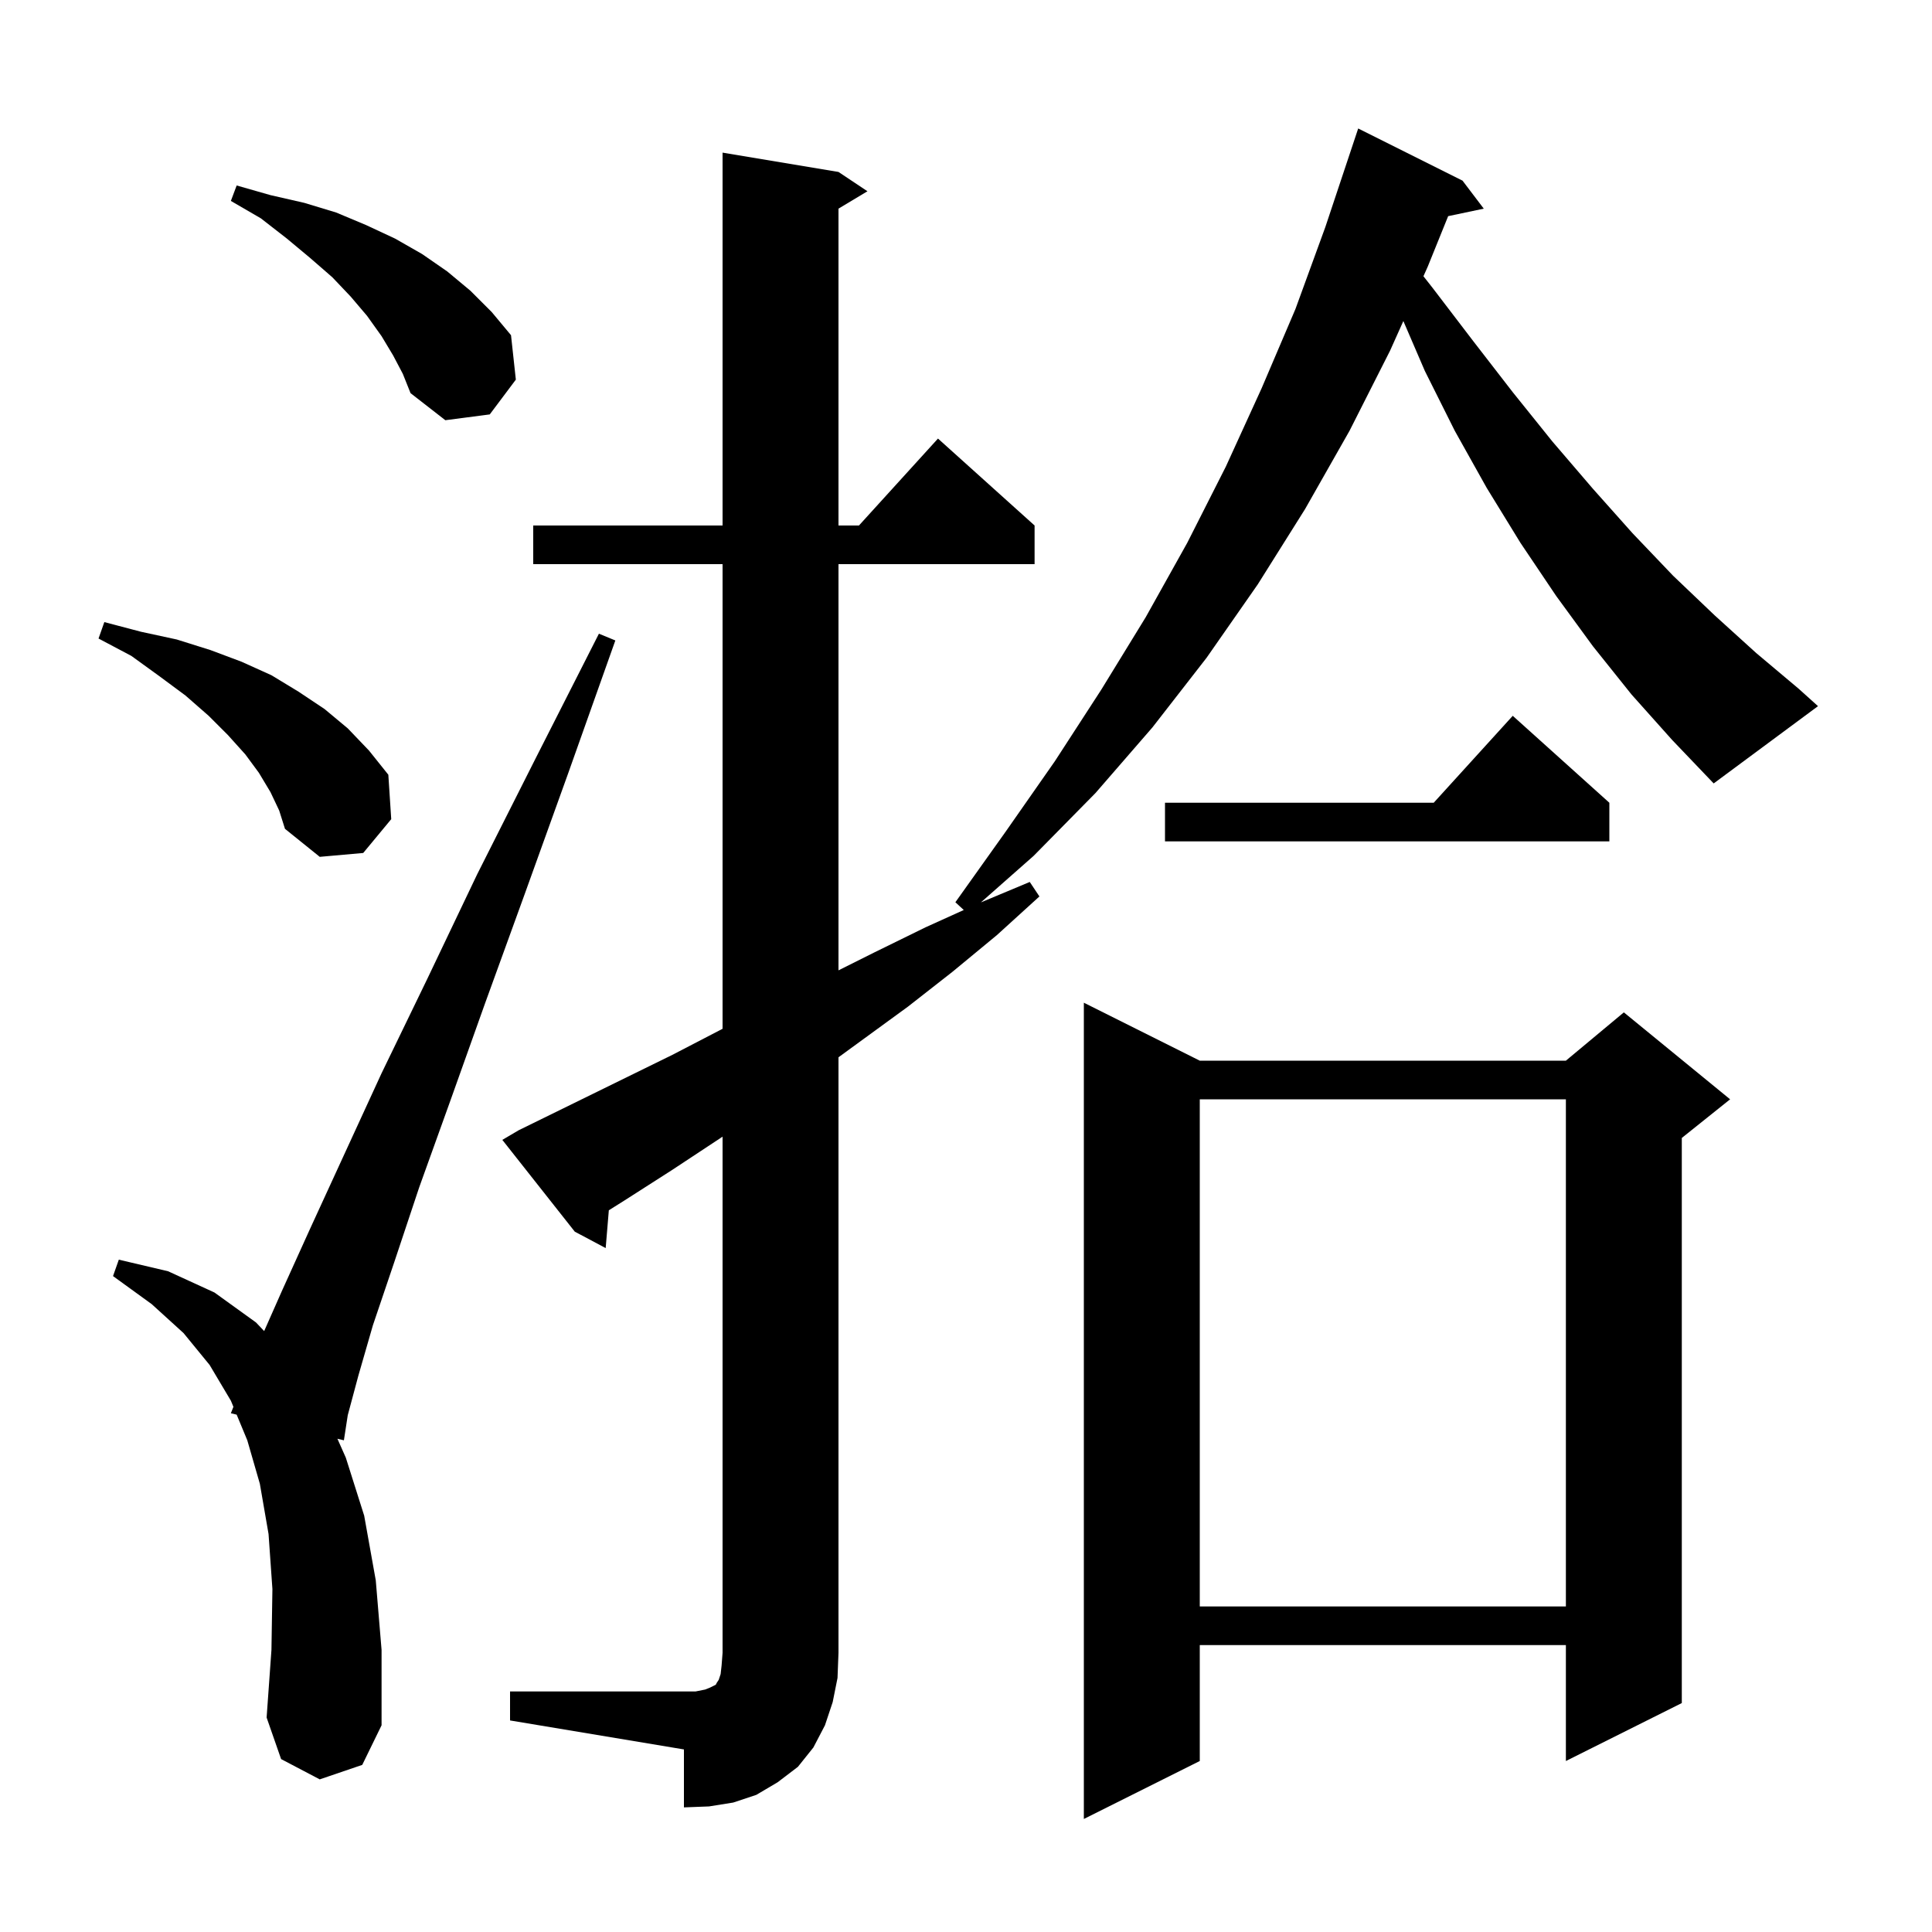 <svg xmlns="http://www.w3.org/2000/svg" xmlns:xlink="http://www.w3.org/1999/xlink" version="1.1" baseProfile="full" viewBox="0 0 200 200" width="200" height="200">
<g fill="black">
<path d="M 124.2 109.8 L 162.1 109.8 L 168.1 104.8 L 179.1 113.8 L 174.1 117.8 L 174.1 176.3 L 162.1 182.3 L 162.1 170.3 L 124.2 170.3 L 124.2 182.3 L 112.2 188.3 L 112.2 103.8 Z M 33.1 184.2 L 29.1 182.1 L 27.6 177.8 L 28.1 170.8 L 28.2 164.5 L 27.8 158.8 L 26.9 153.6 L 25.6 149.1 L 24.498 146.443 L 23.9 146.3 L 24.163 145.633 L 23.9 145.0 L 21.7 141.3 L 19.0 138.0 L 15.7 135.0 L 11.7 132.1 L 12.3 130.4 L 17.4 131.6 L 22.2 133.8 L 26.5 136.9 L 27.346 137.792 L 29.2 133.6 L 32.1 127.2 L 35.5 119.8 L 39.5 111.1 L 44.2 101.4 L 49.4 90.5 L 55.4 78.6 L 62.0 65.6 L 63.7 66.3 L 58.8 80.1 L 54.3 92.6 L 50.2 103.9 L 46.6 114.0 L 43.4 122.9 L 40.8 130.7 L 38.6 137.2 L 37.1 142.4 L 36.0 146.5 L 35.6 149.1 L 34.929 148.939 L 35.8 150.9 L 37.7 156.9 L 38.9 163.6 L 39.5 170.8 L 39.5 178.6 L 37.5 182.7 Z M 124.2 113.8 L 124.2 166.3 L 162.1 166.3 L 162.1 113.8 Z M 28.0 82.0 L 26.8 80.0 L 25.4 78.1 L 23.6 76.1 L 21.6 74.1 L 19.2 72.0 L 16.5 70.0 L 13.6 67.9 L 10.2 66.1 L 10.8 64.4 L 14.6 65.4 L 18.3 66.2 L 21.8 67.3 L 25.0 68.5 L 28.1 69.9 L 30.9 71.6 L 33.6 73.4 L 36.0 75.4 L 38.2 77.7 L 40.2 80.2 L 40.5 84.8 L 37.6 88.3 L 33.1 88.7 L 29.5 85.8 L 28.9 83.9 Z M 166.6 83.1 L 166.6 87.1 L 120.6 87.1 L 120.6 83.1 L 148.418 83.1 L 156.6 74.1 Z M 168.9 71.9 L 164.9 66.9 L 161.1 61.7 L 157.4 56.2 L 153.9 50.5 L 150.6 44.6 L 147.5 38.4 L 145.275 33.234 L 143.9 36.3 L 139.7 44.6 L 135.1 52.7 L 130.2 60.5 L 124.9 68.1 L 119.3 75.3 L 113.4 82.1 L 107.0 88.6 L 101.544 93.415 L 106.6 91.3 L 107.6 92.8 L 103.2 96.8 L 98.6 100.6 L 94.0 104.2 L 86.8 109.45 L 86.8 171.1 L 86.7 173.7 L 86.2 176.2 L 85.4 178.6 L 84.2 180.9 L 82.6 182.9 L 80.5 184.5 L 78.3 185.8 L 75.9 186.6 L 73.4 187.0 L 70.8 187.1 L 70.8 181.1 L 52.8 178.1 L 52.8 175.1 L 72.0 175.1 L 73.0 174.9 L 73.5 174.7 L 74.1 174.4 L 74.2 174.2 L 74.4 173.9 L 74.6 173.3 L 74.7 172.4 L 74.8 171.1 L 74.8 117.665 L 74.6 117.8 L 69.6 121.1 L 64.6 124.3 L 63.026 125.288 L 62.7 129.2 L 59.5 127.5 L 52.0 118.0 L 53.7 117.0 L 69.6 109.2 L 74.8 106.5 L 74.8 58.4 L 55.2 58.4 L 55.2 54.4 L 74.8 54.4 L 74.8 15.8 L 86.8 17.8 L 89.8 19.8 L 86.8 21.6 L 86.8 54.4 L 88.918 54.4 L 97.1 45.4 L 107.1 54.4 L 107.1 58.4 L 86.8 58.4 L 86.8 100.45 L 90.5 98.6 L 95.8 96.0 L 99.769 94.203 L 98.9 93.4 L 104.1 86.1 L 109.2 78.8 L 114.0 71.4 L 118.6 63.9 L 122.9 56.2 L 126.9 48.3 L 130.6 40.2 L 134.1 32.0 L 137.2 23.5 L 140.6 13.3 L 151.4 18.7 L 153.6 21.6 L 149.913 22.376 L 147.8 27.6 L 147.354 28.596 L 148.3 29.8 L 152.5 35.3 L 156.6 40.6 L 160.7 45.7 L 164.9 50.6 L 169.0 55.2 L 173.2 59.6 L 177.5 63.7 L 181.8 67.6 L 186.2 71.3 L 188.2 73.1 L 177.4 81.1 L 173.1 76.6 Z M 40.7 36.8 L 39.5 34.8 L 38.0 32.7 L 36.3 30.7 L 34.4 28.7 L 32.1 26.7 L 29.7 24.7 L 27.0 22.6 L 23.9 20.8 L 24.5 19.2 L 28.0 20.2 L 31.5 21.0 L 34.8 22.0 L 37.9 23.3 L 40.9 24.7 L 43.7 26.3 L 46.3 28.1 L 48.7 30.1 L 50.9 32.3 L 52.9 34.7 L 53.4 39.3 L 50.7 42.9 L 46.1 43.5 L 42.5 40.7 L 41.7 38.7 Z " />
</g>
</svg>
